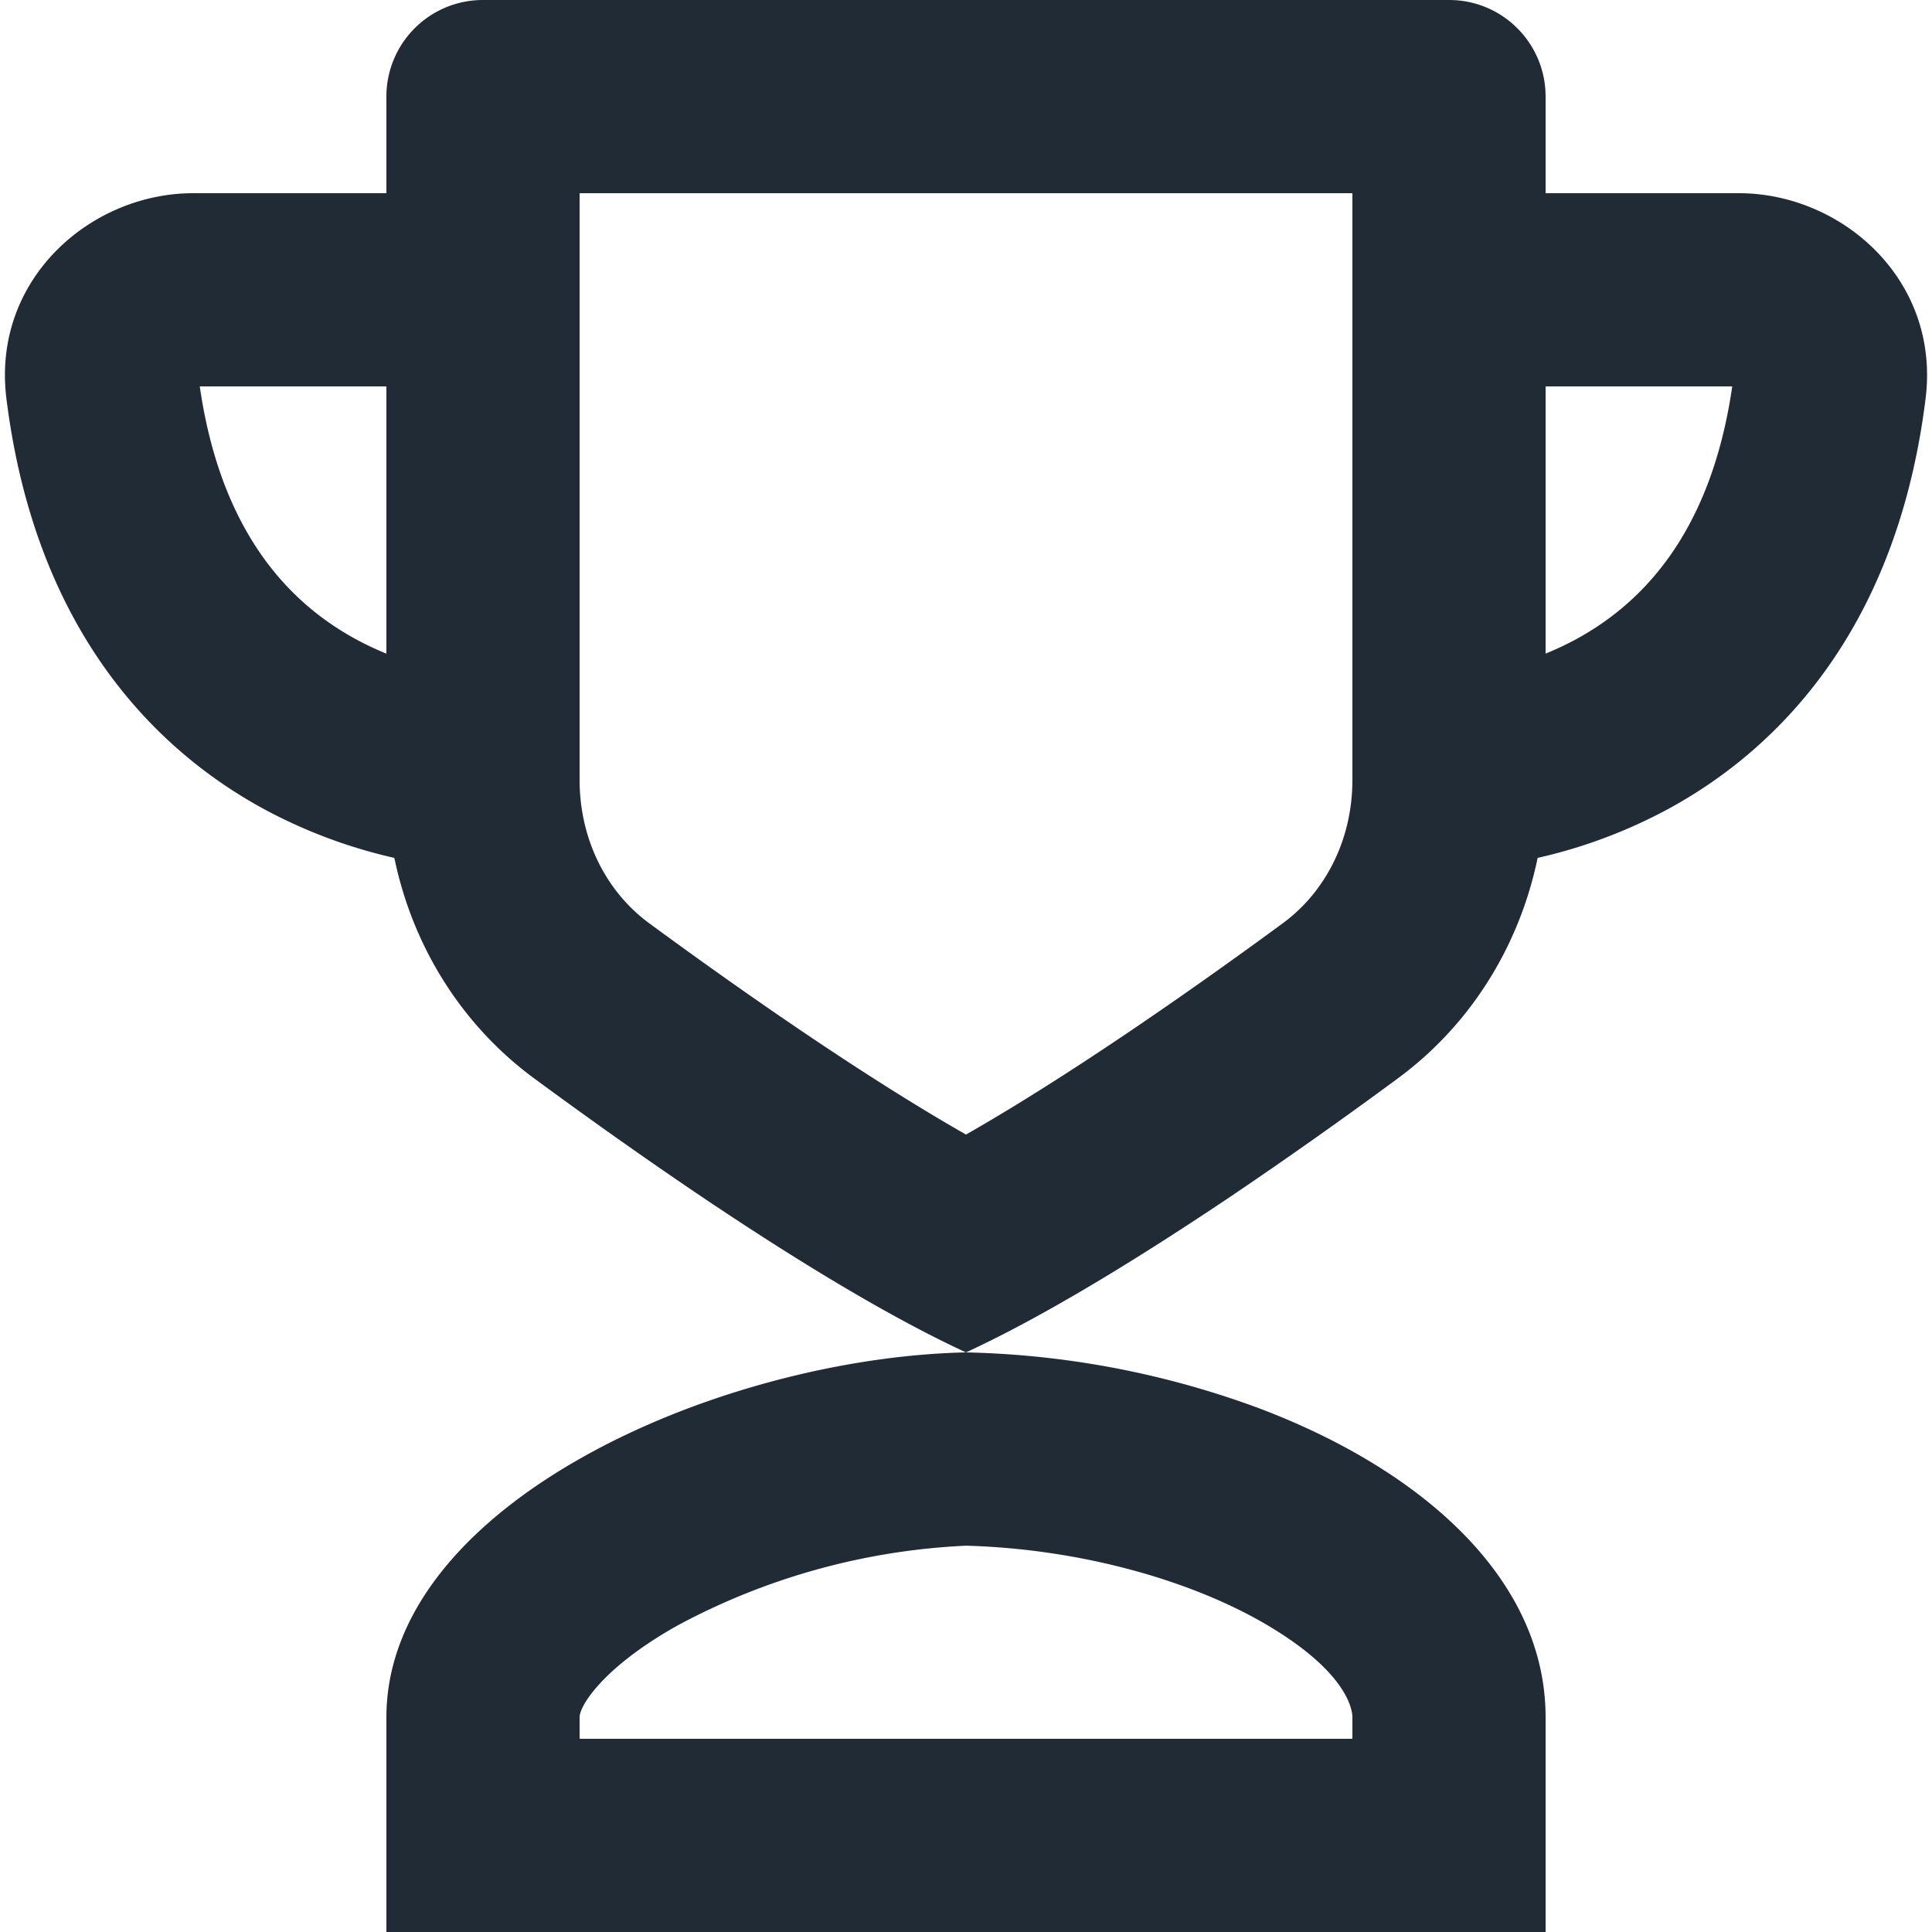 <svg xmlns="http://www.w3.org/2000/svg" width="20" height="20" viewBox="0 0 20 20">
    <g fill="none" fill-rule="evenodd">
        <path fill-rule="nonzero" d="M0 0h20v20H0z"/>
        <path fill="#212B36" d="M17.932 4H15V2h3c1.066 0 2.085.895 1.934 2.123-.289 2.336-1.479 3.61-2.673 4.256a5.297 5.297 0 0 1-2.03.61 3.56 3.56 0 0 1-.202.01L15.012 9h-.01C15 9 15 9 15 8l-.001-1h-.008.01l.066-.004a3.297 3.297 0 0 0 1.242-.375c.637-.345 1.395-1.044 1.623-2.621z"/>
        <path fill="#212B36" d="M12.74 12.386a51.336 51.336 0 0 0 1.727-1.22C15.448 10.445 16 9.29 16 8.073V1c0-.552-.446-1-.999-1H5A.999.999 0 0 0 4 1v7.073c0 1.218.552 2.372 1.533 3.093.522.384 1.135.822 1.772 1.25.918.616 1.885 1.21 2.695 1.584-.941.02-2.008.239-2.978.618-1.65.647-3.022 1.76-3.022 3.16V20h12v-2.222c0-1.43-1.274-2.559-2.962-3.198A9.29 9.29 0 0 0 10 14c.823-.38 1.807-.988 2.74-1.614zM14 18v-.222c0-.087-.062-.478-.907-.97-.791-.46-1.932-.775-3.092-.807a6.975 6.975 0 0 0-2.98.822c-.438.244-.723.489-.88.685-.143.178-.141.26-.141.27V18h8zm-4-6.255c-1.05-.599-2.285-1.457-3.283-2.19C6.277 9.23 6 8.69 6 8.073V2h8v6.073c0 .618-.278 1.158-.717 1.482-.998.733-2.234 1.591-3.283 2.19z"/>
        <path fill="#212B36" d="M2.068 4H5V2H2C.934 2-.085 2.895.066 4.123c.29 2.336 1.48 3.61 2.673 4.256a5.297 5.297 0 0 0 2.03.61 3.548 3.548 0 0 0 .202.01L4.988 9h.01S5 9 5 8l.001-1h.008-.01a2.864 2.864 0 0 1-.36-.045 3.297 3.297 0 0 1-.948-.334C3.054 6.276 2.296 5.577 2.068 4z"/>
    </g>
</svg>
